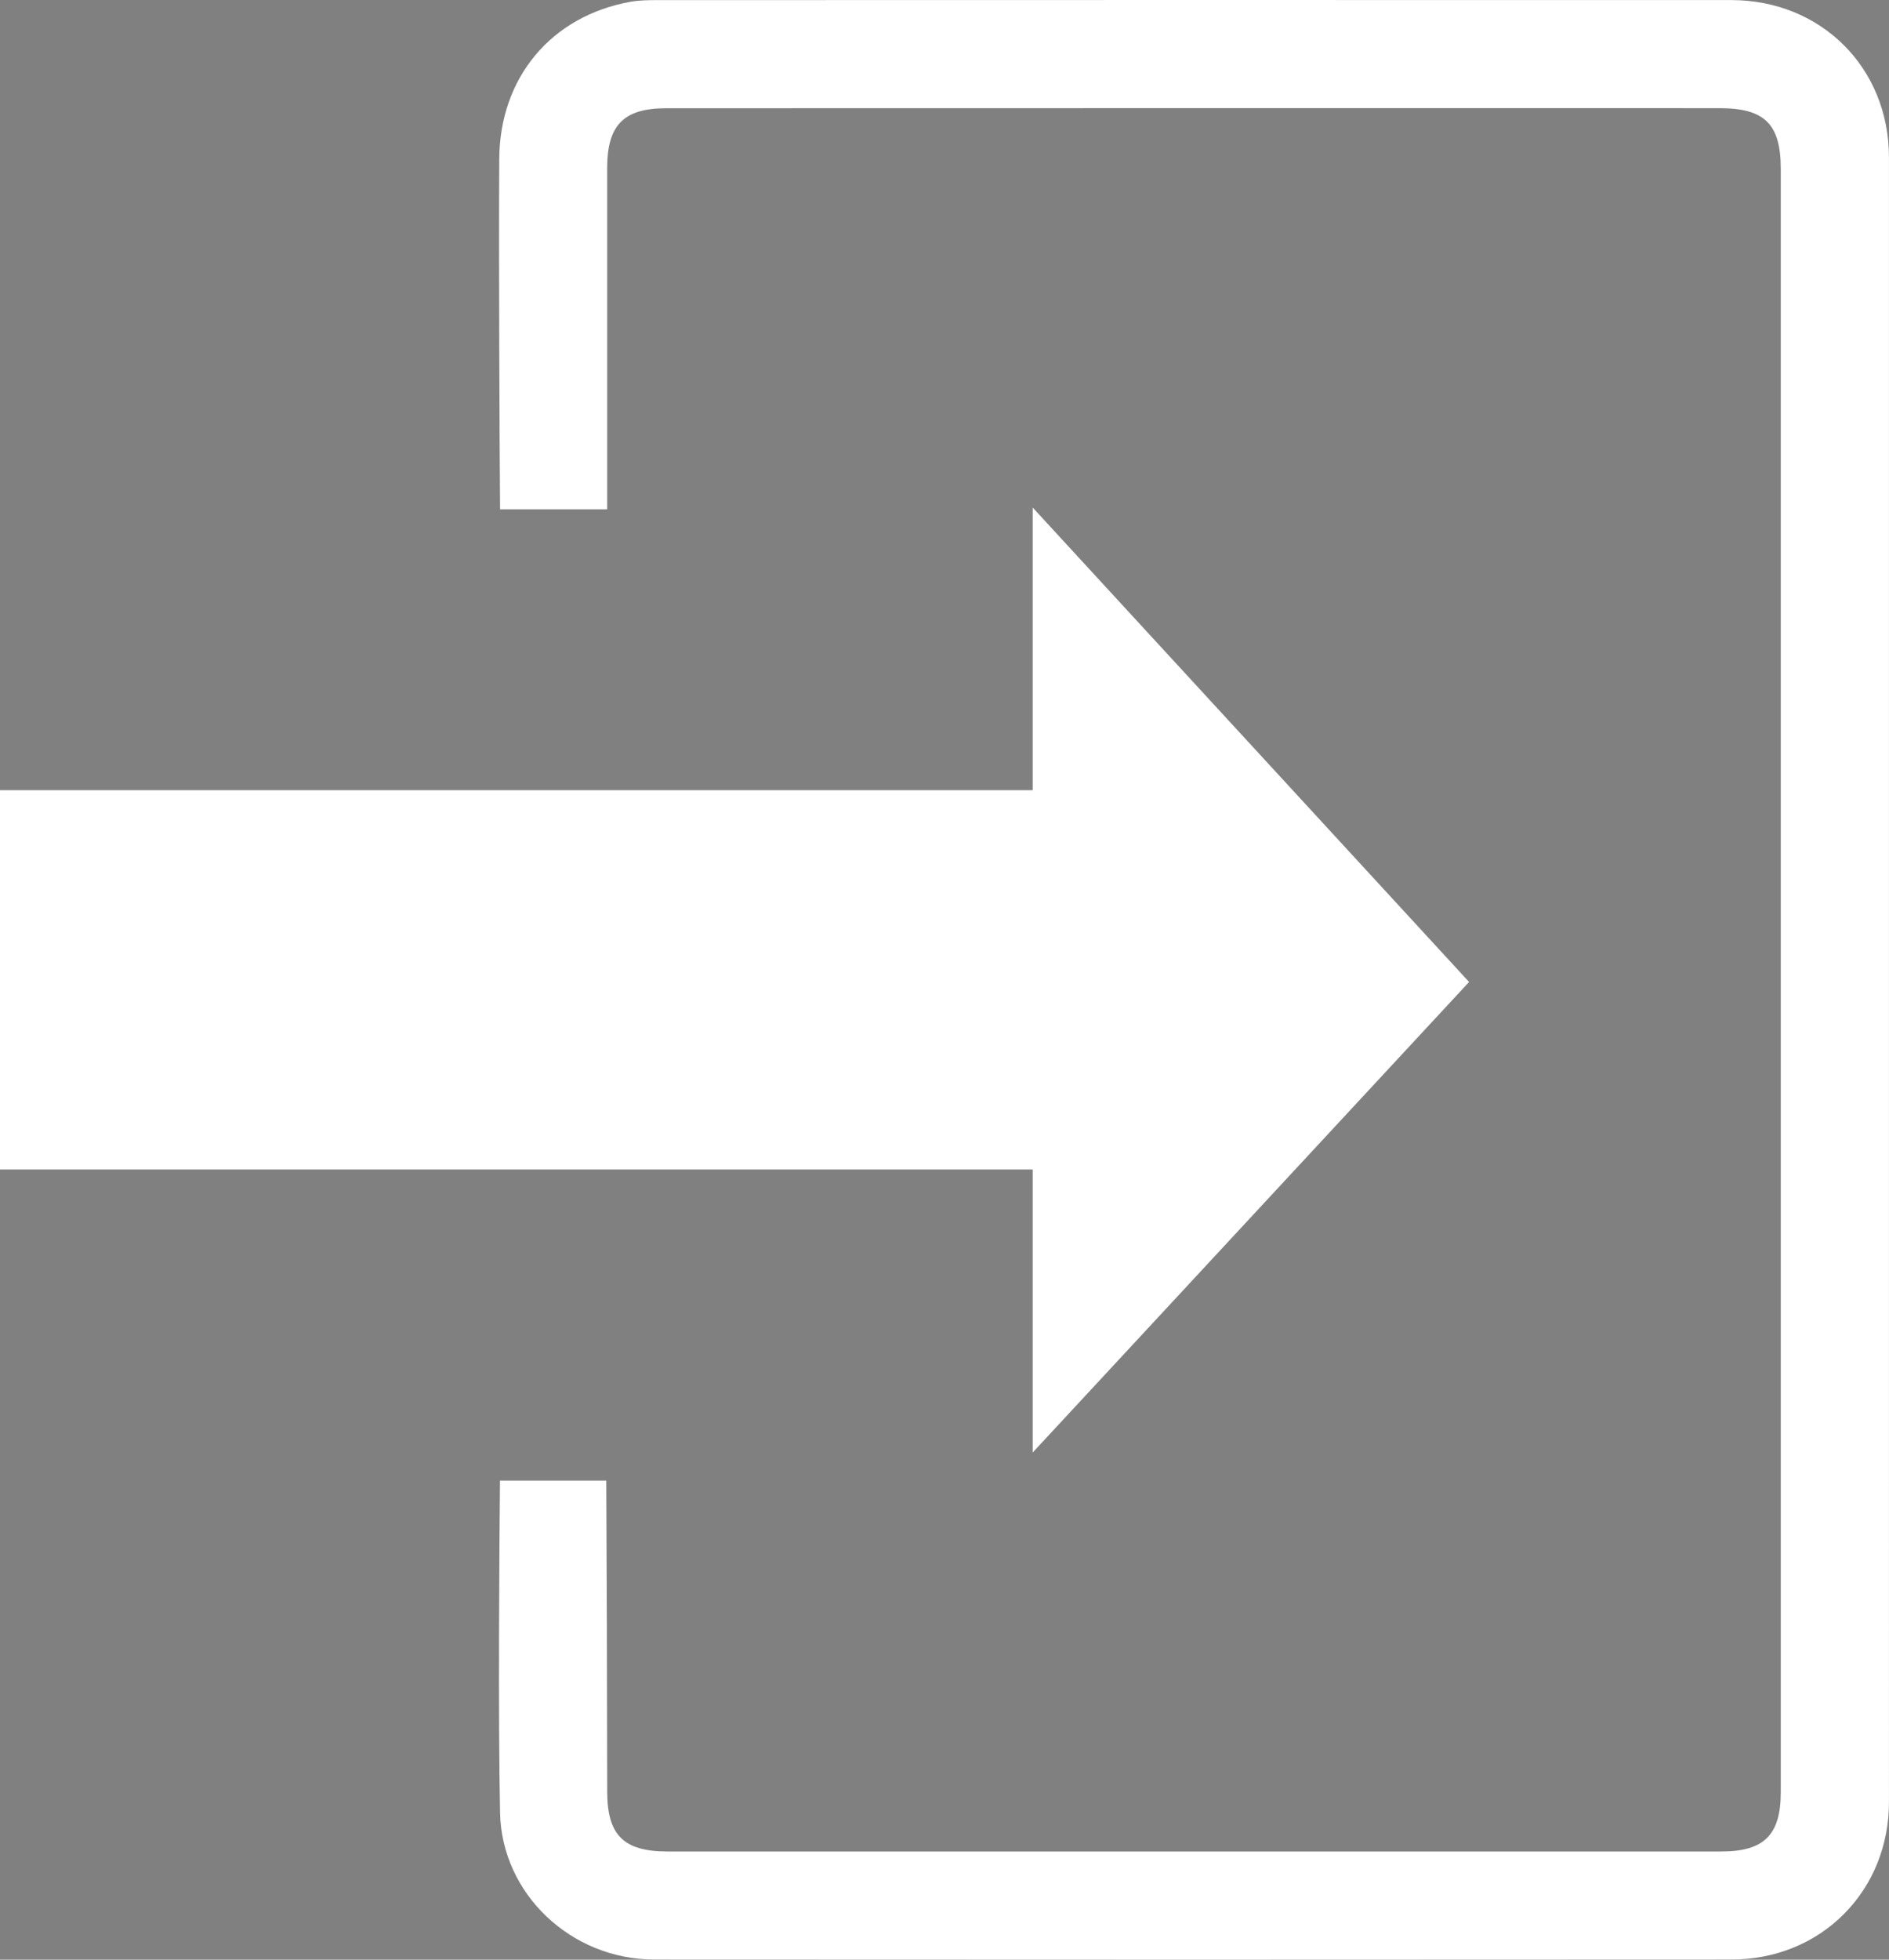 <svg xmlns="http://www.w3.org/2000/svg" viewBox="0 0 54 56"><rect x="0" y="0" width="54" height="56" fill="#808080" stroke="none"/><g fill="#FFF"><path d="M18.7 55.995c10.268.007 20.537.007 30.807 0 1.231-.001 2.368-.461 3.201-1.296.835-.837 1.294-1.978 1.291-3.213V4.496c-.001-2.561-1.94-4.493-4.508-4.494C39.255-.001 29.019 0 18.782.003c-.237 0-.508.004-.747.046-2.273.403-3.75 2.166-3.763 4.493-.016 2.89.008 8.102.023 10.012h3.062V4.799c.001-1.227.474-1.706 1.688-1.706 2.729-.003 26.349-.003 30.109-.002 1.294 0 1.752.455 1.752 1.737v46.387c0 1.218-.476 1.693-1.7 1.693h-30.12c-1.26 0-1.728-.465-1.728-1.716-.001-2.531-.016-7.108-.027-8.883h-3.038c-.019 1.785-.054 6.814.002 9.494.047 2.309 2.023 4.19 4.405 4.192z"/><path d="M0 33.42h29.521v8.087l12.475-13.446-12.475-13.557v8.076L0 22.581z"/></g><path d="M128.048 415.976v-2.622a5.444 5.444 0 0 0-4.13-5.289l-4.07-1.017v-.069a7.512 7.512 0 0 0 3.076-6.05v-1.793c0-4.156-3.262-7.635-7.269-7.755a7.403 7.403 0 0 0-5.456 2.114 7.447 7.447 0 0 0-2.277 5.384v2.05a7.51 7.51 0 0 0 3.074 6.049v.07l-4.069 1.017a5.447 5.447 0 0 0-4.13 5.289v2.622h-2.05v6.802h2.05v18.448h5.125v.698a5.46 5.46 0 0 0 1.931 4.139l-3.102.885a5.476 5.476 0 0 0-2.602 1.66 5.482 5.482 0 0 0-2.602-1.661l-3.101-.885a5.464 5.464 0 0 0 1.931-4.139v-1.838c0-2.922-2.182-5.4-4.967-5.642a5.476 5.476 0 0 0-4.168 1.411 5.473 5.473 0 0 0-1.768 4.02v2.05a5.46 5.46 0 0 0 1.931 4.139l-3.102.885a5.467 5.467 0 0 0-2.601 1.661 5.477 5.477 0 0 0-2.603-1.661l-3.101-.885a5.464 5.464 0 0 0 1.931-4.139v-1.838c0-2.922-2.182-5.4-4.967-5.642a5.474 5.474 0 0 0-4.167 1.411 5.468 5.468 0 0 0-1.768 4.02v2.05a5.46 5.46 0 0 0 1.931 4.139l-3.102.885a5.477 5.477 0 0 0-3.953 5.243v3.383h58.047v-3.383a5.48 5.48 0 0 0-3.954-5.243l-3.101-.885a5.469 5.469 0 0 0 1.931-4.139v-.698h9.224v-18.448h2.05v-6.802h-2.052zm-52.269 32.092v-3.39l-.672-.391c-.863-.503-1.378-1.386-1.378-2.363v-2.05c0-.769.325-1.508.892-2.027a2.74 2.74 0 0 1 2.107-.71c1.401.122 2.497 1.417 2.497 2.949v1.838c0 .977-.515 1.861-1.378 2.363l-.671.391v3.389l5.179 1.482a2.759 2.759 0 0 1 1.995 2.642v.679H68.605v-.679c0-1.221.819-2.307 1.993-2.642l5.181-1.481zm18.448 0v-3.39l-.672-.391c-.863-.503-1.378-1.386-1.378-2.363v-2.05a2.752 2.752 0 0 1 2.999-2.737c1.401.122 2.497 1.417 2.497 2.949v1.838c0 .977-.515 1.861-1.379 2.363l-.671.391v3.389l5.18 1.482a2.76 2.76 0 0 1 1.994 2.642v.679H87.053v-.679c0-1.221.819-2.307 1.993-2.642l5.181-1.481zm31.118-25.289v15.745h-6.751c-.627-2.259-2.501-3.884-4.736-4.078a5.488 5.488 0 0 0-4.167 1.411 5.486 5.486 0 0 0-1.595 2.667H105.5v-15.745h19.845zm-10.602 21.509l-.671.391v3.389l5.18 1.482a2.76 2.76 0 0 1 1.994 2.642v.679h-15.745v-.679c0-1.221.819-2.307 1.993-2.642l5.181-1.482v-3.39l-.672-.391a2.717 2.717 0 0 1-1.378-2.363v-2.05a2.75 2.75 0 0 1 2.999-2.737c1.401.122 2.497 1.417 2.497 2.949v1.838c0 .979-.515 1.862-1.378 2.364zm-1.043-35.129v-3.688l-.675-.391a4.818 4.818 0 0 1-2.4-4.151v-2.05a4.75 4.75 0 0 1 1.458-3.442 4.767 4.767 0 0 1 3.489-1.352c2.563.077 4.649 2.343 4.649 5.052v1.793c0 1.703-.92 3.294-2.403 4.151l-.675.392.005 3.687 6.117 1.529a2.745 2.745 0 0 1 2.081 2.666v2.622h-19.844v-2.622c0-1.263.856-2.359 2.081-2.666l6.117-1.53zm13.695 9.52v1.396h-23.944v-1.396h23.944z"/><path d="M67.952 418.679h31.4v-20.498h2.05v-6.803h-35.5v6.803h2.05v20.498zm2.703-2.703v-17.795h25.994v17.795H70.655zm28.043-21.894v1.396H68.605v-1.396h30.093z"/><path d="M73.843 401.15h19.615v2.447H73.843zm0 4.484h8.725v2.447h-8.725zm0 4.484h13.081v2.447H73.843zm238.023-.893v-.772l-.001-13.704c0-1.017-.029-1.046-1.057-1.046H273.24c-.954 0-.994.037-.994.964v53.211c0 .975.025.996 1.025.996 10.072 0 20.143-.003 30.215.008.504.001.879-.135 1.239-.499a711.851 711.851 0 0 1 6.625-6.61c.382-.376.527-.766.525-1.295-.021-6.417-.024-12.834-.029-19.251-.001-1.069.004-2.139.03-3.208.006-.231.046-.525.19-.677.793-.836 1.623-1.638 2.521-2.531.034.249.071.389.071.53.003 8.824.007 17.647-.013 26.471a1.466 1.466 0 0 1-.386.93c-2.724 2.759-5.47 5.496-8.217 8.232-.517.515-1.166.686-1.888.686-6.261-.007-12.523-.004-18.784-.004-4.167 0-8.334.002-12.501-.001-2.128-.001-3.418-1.279-3.418-3.406-.003-17.982-.004-35.964-.001-53.946 0-2.093 1.287-3.378 3.379-3.378 12.812-.004 25.625-.004 38.437-.001 2.107.001 3.385 1.262 3.392 3.364.013 3.922.015 7.844-.015 11.765-.003.352-.196.773-.436 1.041-.689.768-1.447 1.475-2.178 2.205l-.163-.074z"/><path d="M300.76 422.827c2.654-2.715 5.233-5.389 7.851-8.024 4.444-4.472 8.912-8.921 13.372-13.378.755-.754 1.532-.812 2.156-.177.49.499.555 1.196.14 1.765-.156.214-.356.397-.545.586l-17.961 17.957c-1.355 1.354-2.707 2.712-4.063 4.064-.846.843-1.68.789-2.431-.15l-5.255-6.565c-.562-.702-.659-1.396-.277-1.959.525-.772 1.618-.775 2.288.046 1.364 1.671 2.694 3.37 4.041 5.055.174.22.369.423.684.78zm-8.763 10.264l-15.964-.001c-.932 0-.942-.004-.934-.913.016-1.798-.21-1.519 1.515-1.521 10.442-.009 20.884-.005 31.326-.004 1.067 0 1.073.002 1.067 1.037-.01 1.571.176 1.399-1.381 1.4-5.209.006-10.419.003-15.629.002zm.065 8.529c-5.367 0-10.735-.011-16.102.014-.665.003-.901-.169-.876-.858.067-1.871-.221-1.596 1.596-1.597 10.445-.009 20.891-.005 31.336-.004.991 0 1 .002.991.985-.016 1.689.212 1.454-1.444 1.457-5.167.009-10.334.003-15.501.003zm-9.991-26.062c-1.98 0-3.961-.02-5.941.012-.597.01-.782-.2-.754-.773.049-.999-.008-2.005.073-3.001.205-2.527 1.845-4.391 4.328-4.945.231-.052.566.053.761.204 1.317 1.021 2.08 1.011 3.384-.027.198-.158.58-.239.819-.166 2.804.858 4.122 2.658 4.128 5.572.002.801-.023 1.603.01 2.403.023.552-.185.737-.733.731-2.025-.024-4.05-.01-6.075-.01zm.105-2.437h1.803c.623 0 1.248.023 1.869-.015.197-.012.505-.149.554-.297.304-.918-.262-2.388-1.073-2.985-.34-.25-.623-.288-1.027-.079-1.277.663-2.604.693-3.932.132-.966-.409-1.248-.348-1.887.5-.475.63-.63 1.351-.614 2.137.009.469.182.62.635.613 1.223-.02 2.448-.007 3.672-.006zm-.061-6.905c-2.458-.017-4.352-1.925-4.342-4.374.01-2.386 2.026-4.37 4.414-4.345a4.4 4.4 0 0 1 4.346 4.414c-.012 2.411-1.973 4.322-4.418 4.305zm.009-6.222c-1.08.009-1.884.842-1.863 1.932a1.873 1.873 0 0 0 1.889 1.851 1.874 1.874 0 0 0 1.895-1.91c-.005-1.087-.822-1.883-1.921-1.873zm19.084 4.855c-2.315 0-4.63-.016-6.944.011-.583.007-.781-.175-.763-.764.062-1.996-.274-1.674 1.703-1.682 4.318-.018 8.636.009 12.954-.019.679-.004.882.199.866.872-.036 1.58-.004 1.581-1.606 1.582h-6.21z"/><path d="M282.176 413.12c-1.224 0-2.448-.013-3.672.006-.453.007-.626-.144-.635-.613-.015-.786.139-1.507.614-2.137.639-.848.922-.909 1.887-.5 1.328.562 2.655.531 3.932-.132.404-.21.686-.172 1.027.079.81.596 1.377 2.067 1.073 2.985-.049.149-.358.285-.554.297-.621.038-1.246.015-1.869.015h-1.803zm-.052-13.126c1.099-.009 1.916.787 1.922 1.873a1.873 1.873 0 0 1-1.895 1.91 1.872 1.872 0 0 1-1.889-1.851c-.022-1.09.782-1.923 1.862-1.932zm246.024 13.616a2.764 2.764 0 0 0-1.515-1.503l-4.432-1.813a2.77 2.77 0 0 0-2.134.01 2.77 2.77 0 0 0-1.503 1.515l-4.563 11.153v-18.876c0-.327-.132-.645-.362-.875l-12.979-12.98a1.232 1.232 0 0 0-.875-.361h-37.003c-.682 0-1.236.555-1.236 1.236v7.613c0 .682.555 1.237 1.236 1.237s1.236-.555 1.236-1.237v-6.377h34.53v11.744c0 .682.555 1.236 1.236 1.236h11.744v23.686l-4.331 10.583c-.068.167-.1.351-.09.53l.464 9.286c.024.477.325.902.767 1.082.434.179.958.086 1.306-.234l1.884-1.734v5.802h-47.51v-51.656c0-.682-.555-1.236-1.236-1.236s-1.236.555-1.236 1.236v52.893c0 .682.555 1.236 1.236 1.236h49.983c.682 0 1.236-.555 1.236-1.236v-9.315l2.483-2.286a1.25 1.25 0 0 0 .307-.441l4.473-10.932a1.231 1.231 0 0 0-.004-.946 1.23 1.23 0 0 0-.673-.667 1.231 1.231 0 0 0-.946.004 1.23 1.23 0 0 0-.666.672l-4.005 9.788-5.016-2.053 8.229-20.111 5.016 2.053-2.811 6.867a1.231 1.231 0 0 0 .677 1.612c.305.125.64.125.946-.004.305-.128.541-.366.666-.672l5.48-13.393c.283-.692.28-1.45-.009-2.136zm-2.279 1.197l-1.733 4.237-5.015-2.052 1.732-4.235a.317.317 0 0 1 .412-.173l4.432 1.813a.315.315 0 0 1 .172.41zm-16.193 27.142l3.703 1.515-3.469 3.193-.234-4.708zm-8.655-39.09V394.1l8.759 8.759h-8.759z"/><path d="M494.626 400.649h-12.232a1.237 1.237 0 0 0 0 2.473h12.232a1.238 1.238 0 0 0 0-2.473zm-25.201 22.136h7.8c.682 0 1.236-.555 1.236-1.236v-6.9l1.418-1.806c.204-.26.295-.583.256-.911s-.204-.621-.464-.825a1.221 1.221 0 0 0-.911-.255 1.224 1.224 0 0 0-.824.463l-.941 1.198h-7.569c-.682 0-1.236.554-1.236 1.236v7.8a1.235 1.235 0 0 0 1.235 1.236zm4.548-6.427l-.898-.899c-.467-.467-1.282-.467-1.749.001a1.24 1.24 0 0 0 0 1.748l1.884 1.884c.23.23.549.362.875.362l.073-.002a1.23 1.23 0 0 0 .898-.47L477 416v5h-7v-7h6l-2.027 2.358zm31.174-2.313h-21.11a1.238 1.238 0 0 0 0 2.473h21.11a1.237 1.237 0 0 0 0-2.473zm-21.11 7.208h16.968a1.237 1.237 0 0 0 0-2.473h-16.968a1.237 1.237 0 0 0 0 2.473zm-15.849 13.251c0 .682.555 1.237 1.236 1.237h7.8c.682 0 1.236-.555 1.236-1.237v-6.9l1.418-1.806c.204-.26.295-.583.256-.911s-.204-.621-.464-.825a1.225 1.225 0 0 0-.911-.255c-.328.04-.621.204-.824.464l-.941 1.198h-7.569c-.682 0-1.236.555-1.236 1.236v7.799zm5.785-5.191l-.898-.899c-.467-.467-1.282-.467-1.749 0a1.24 1.24 0 0 0 0 1.749l1.884 1.884c.23.23.549.362.875.362l.073-.002c.354-.021.682-.192.898-.47L477 429v5h-7v-7h6l-2.027 2.313zm31.174-2.312h-21.11c-.682 0-1.236.555-1.236 1.236s.555 1.236 1.236 1.236h21.11c.682 0 1.236-.555 1.236-1.236s-.554-1.236-1.236-1.236zm-21.11 7.208h6.313a1.238 1.238 0 0 0 0-2.473h-6.313a1.237 1.237 0 0 0 0 2.473zm-15.849 13.251c0 .682.555 1.236 1.236 1.236h7.8c.682 0 1.236-.555 1.236-1.236v-7.799c0-.682-.555-1.237-1.236-1.237h-7.8c-.682 0-1.236.555-1.236 1.237v7.799zM470 447v-7h7v7h-7zm36.384-5.807c0-.682-.555-1.237-1.236-1.237h-21.11a1.238 1.238 0 0 0 0 2.473h21.11c.681 0 1.236-.554 1.236-1.236zm-22.347 3.498a1.238 1.238 0 0 0 0 2.473h17.953a1.238 1.238 0 0 0 0-2.473h-17.953zm238.109-28.845l-12.199-15.847a1.43 1.43 0 0 0-1.9-.334l-7.876 5.009h-10.272a1.39 1.39 0 0 0-.393.066l-7.965 2.293-8.264-2.26-8.03-5.107a1.43 1.43 0 0 0-1.879.308l-13.493 16.713a1.429 1.429 0 0 0 .18 1.981l7.072 6.086 6.345 8.55a5.057 5.057 0 0 0 .111 7.026 5.035 5.035 0 0 0 3.063 1.451 5.076 5.076 0 0 0-.059.772c0 1.349.525 2.617 1.479 3.571a5.02 5.02 0 0 0 3.572 1.48l.054-.002-.002.103a5.02 5.02 0 0 0 1.479 3.572 5.019 5.019 0 0 0 3.572 1.479c.266 0 .53-.022.789-.062a5.029 5.029 0 0 0 1.452 3.075 5.032 5.032 0 0 0 3.571 1.477 5.036 5.036 0 0 0 3.572-1.477l.772-.772.324.261a5.032 5.032 0 0 0 3.512 1.419 5.032 5.032 0 0 0 3.571-1.477 5.034 5.034 0 0 0 1.476-3.651 5.043 5.043 0 0 0 5.127-5.124 5.02 5.02 0 0 0 3.65-1.479 5.034 5.034 0 0 0 1.476-3.651 5.042 5.042 0 0 0 3.651-1.476 5.059 5.059 0 0 0 .664-6.323l4.633-9.702 6.965-5.993a1.43 1.43 0 0 0 .2-1.955zm-57.357-13.083l5.774 3.672-12.561 15.303-5.034-4.332 11.821-14.643zm.815 32.445l1.743-1.743a2.183 2.183 0 0 1 1.356-.633l.037-.002a2.177 2.177 0 0 1 1.751.679c.807.854.764 2.248-.097 3.109l-1.69 1.69a2.194 2.194 0 0 1-3.1 0 2.194 2.194 0 0 1 0-3.1zm4.483 8.895a2.177 2.177 0 0 1-.642-1.55c0-.586.228-1.136.642-1.55l3.379-3.379a2.214 2.214 0 0 1 2.492-.43 2.185 2.185 0 0 1 1.208 2.264 2.317 2.317 0 0 1-.653 1.321l-3.326 3.325a2.179 2.179 0 0 1-1.55.642 2.177 2.177 0 0 1-1.55-.643zm5.103 5.152c-.414-.414-.642-.964-.642-1.55s.228-1.136.642-1.55l3.379-3.379a2.217 2.217 0 0 1 2.65-.348 2.183 2.183 0 0 1 1.047 2.215c-.073.484-.303.94-.649 1.286l-3.325 3.325a2.179 2.179 0 0 1-1.55.642 2.166 2.166 0 0 1-1.552-.641zm5.812 4.494a2.194 2.194 0 0 1 0-3.1l1.743-1.743a2.31 2.31 0 0 1 .165-.149l.004-.003a2.2 2.2 0 0 1 .972-.452l.025-.003a2.25 2.25 0 0 1 .186-.026l.076-.004c.051-.003.102-.006.154-.006a2.177 2.177 0 0 1 1.705.853c.657.859.569 2.135-.247 2.952l-1.681 1.681a2.197 2.197 0 0 1-3.102 0zm26.661-15.95a2.194 2.194 0 0 1-3.1 0 1.313 1.313 0 0 0-.097-.087l-9.19-9.286a1.428 1.428 0 1 0-2.032 2.011l9.289 9.386.003.003a2.195 2.195 0 0 1 0 3.101 2.179 2.179 0 0 1-1.55.642 2.175 2.175 0 0 1-1.55-.642l-6.214-6.279a1.43 1.43 0 0 0-2.032 2.01l6.119 6.182c.031.039.065.076.1.112a2.195 2.195 0 0 1 0 3.101 2.195 2.195 0 0 1-3.101-.001l-3.391-3.427a1.43 1.43 0 0 0-2.032 2.01l3.297 3.331c.031.039.065.077.101.112a2.195 2.195 0 0 1 0 3.101 2.194 2.194 0 0 1-3.1 0c-.098-.098-.214-.174-.324-.259-.093-.071-.118-.121-.071-.234.047-.115.118-.219.165-.335.052-.129.095-.262.136-.395a5.146 5.146 0 0 0 .185-2.199 5.03 5.03 0 0 0-2.135-3.478 5.019 5.019 0 0 0-2.126-.824c.368-1.624-.074-3.384-1.224-4.599a5.013 5.013 0 0 0-3.751-1.58c.031-1.312-.447-2.616-1.351-3.572a5.014 5.014 0 0 0-3.6-1.58 5.098 5.098 0 0 0-1.219.13 5.015 5.015 0 0 0-1.67-3.063 5.013 5.013 0 0 0-3.23-1.226 5.063 5.063 0 0 0-3.45 1.298l-5.525-7.444 13.217-16.102 4.212 1.152-5.501 9.707a5.015 5.015 0 0 0-.473 3.836 5.016 5.016 0 0 0 2.6 3.167l.017.008a5.016 5.016 0 0 0 3.597.346 5.017 5.017 0 0 0 3.047-2.378l3.575-6.309 6.383.453 16.997 16.997a2.198 2.198 0 0 1-.001 3.103zm.592-6.552l-15.945-15.945a1.431 1.431 0 0 0-.909-.415l-7.816-.554a1.454 1.454 0 0 0-1.345.721l-4.019 7.093a2.178 2.178 0 0 1-1.323 1.032 2.177 2.177 0 0 1-1.665-.206c-.509-.289-.876-.758-1.032-1.323s-.083-1.156.206-1.665l5.366-9.469 2.174-.626.043-.014 8.115-2.343h9.805l12.24 15.56-3.895 8.154zm5.766-10.397l-11.319-14.397 5.777-3.674 10.577 13.739-5.035 4.332z"/><path d="M693.713 401.991c.366 0 .732-.14 1.011-.419l9.762-9.762a1.43 1.43 0 0 0-2.021-2.021l-9.762 9.762a1.43 1.43 0 0 0 1.01 2.44zm-16.437-.418a1.426 1.426 0 0 0 2.021 0 1.43 1.43 0 0 0 0-2.021l-9.762-9.762a1.43 1.43 0 0 0-2.021 2.021l9.762 9.762zm8.724.418a1.43 1.43 0 0 0 1.429-1.429v-8.079a1.43 1.43 0 0 0-2.858 0v8.079c0 .789.64 1.429 1.429 1.429zm-1.319-14.688c.227.55.792.911 1.389.88a1.445 1.445 0 0 0 1.29-.99 1.439 1.439 0 0 0-.49-1.57 1.444 1.444 0 0 0-1.663-.054 1.438 1.438 0 0 0-.526 1.734z"/><path fill="#FFF" d="M-23.12-22.387h17.671v7.854H-23.12z"/></svg>